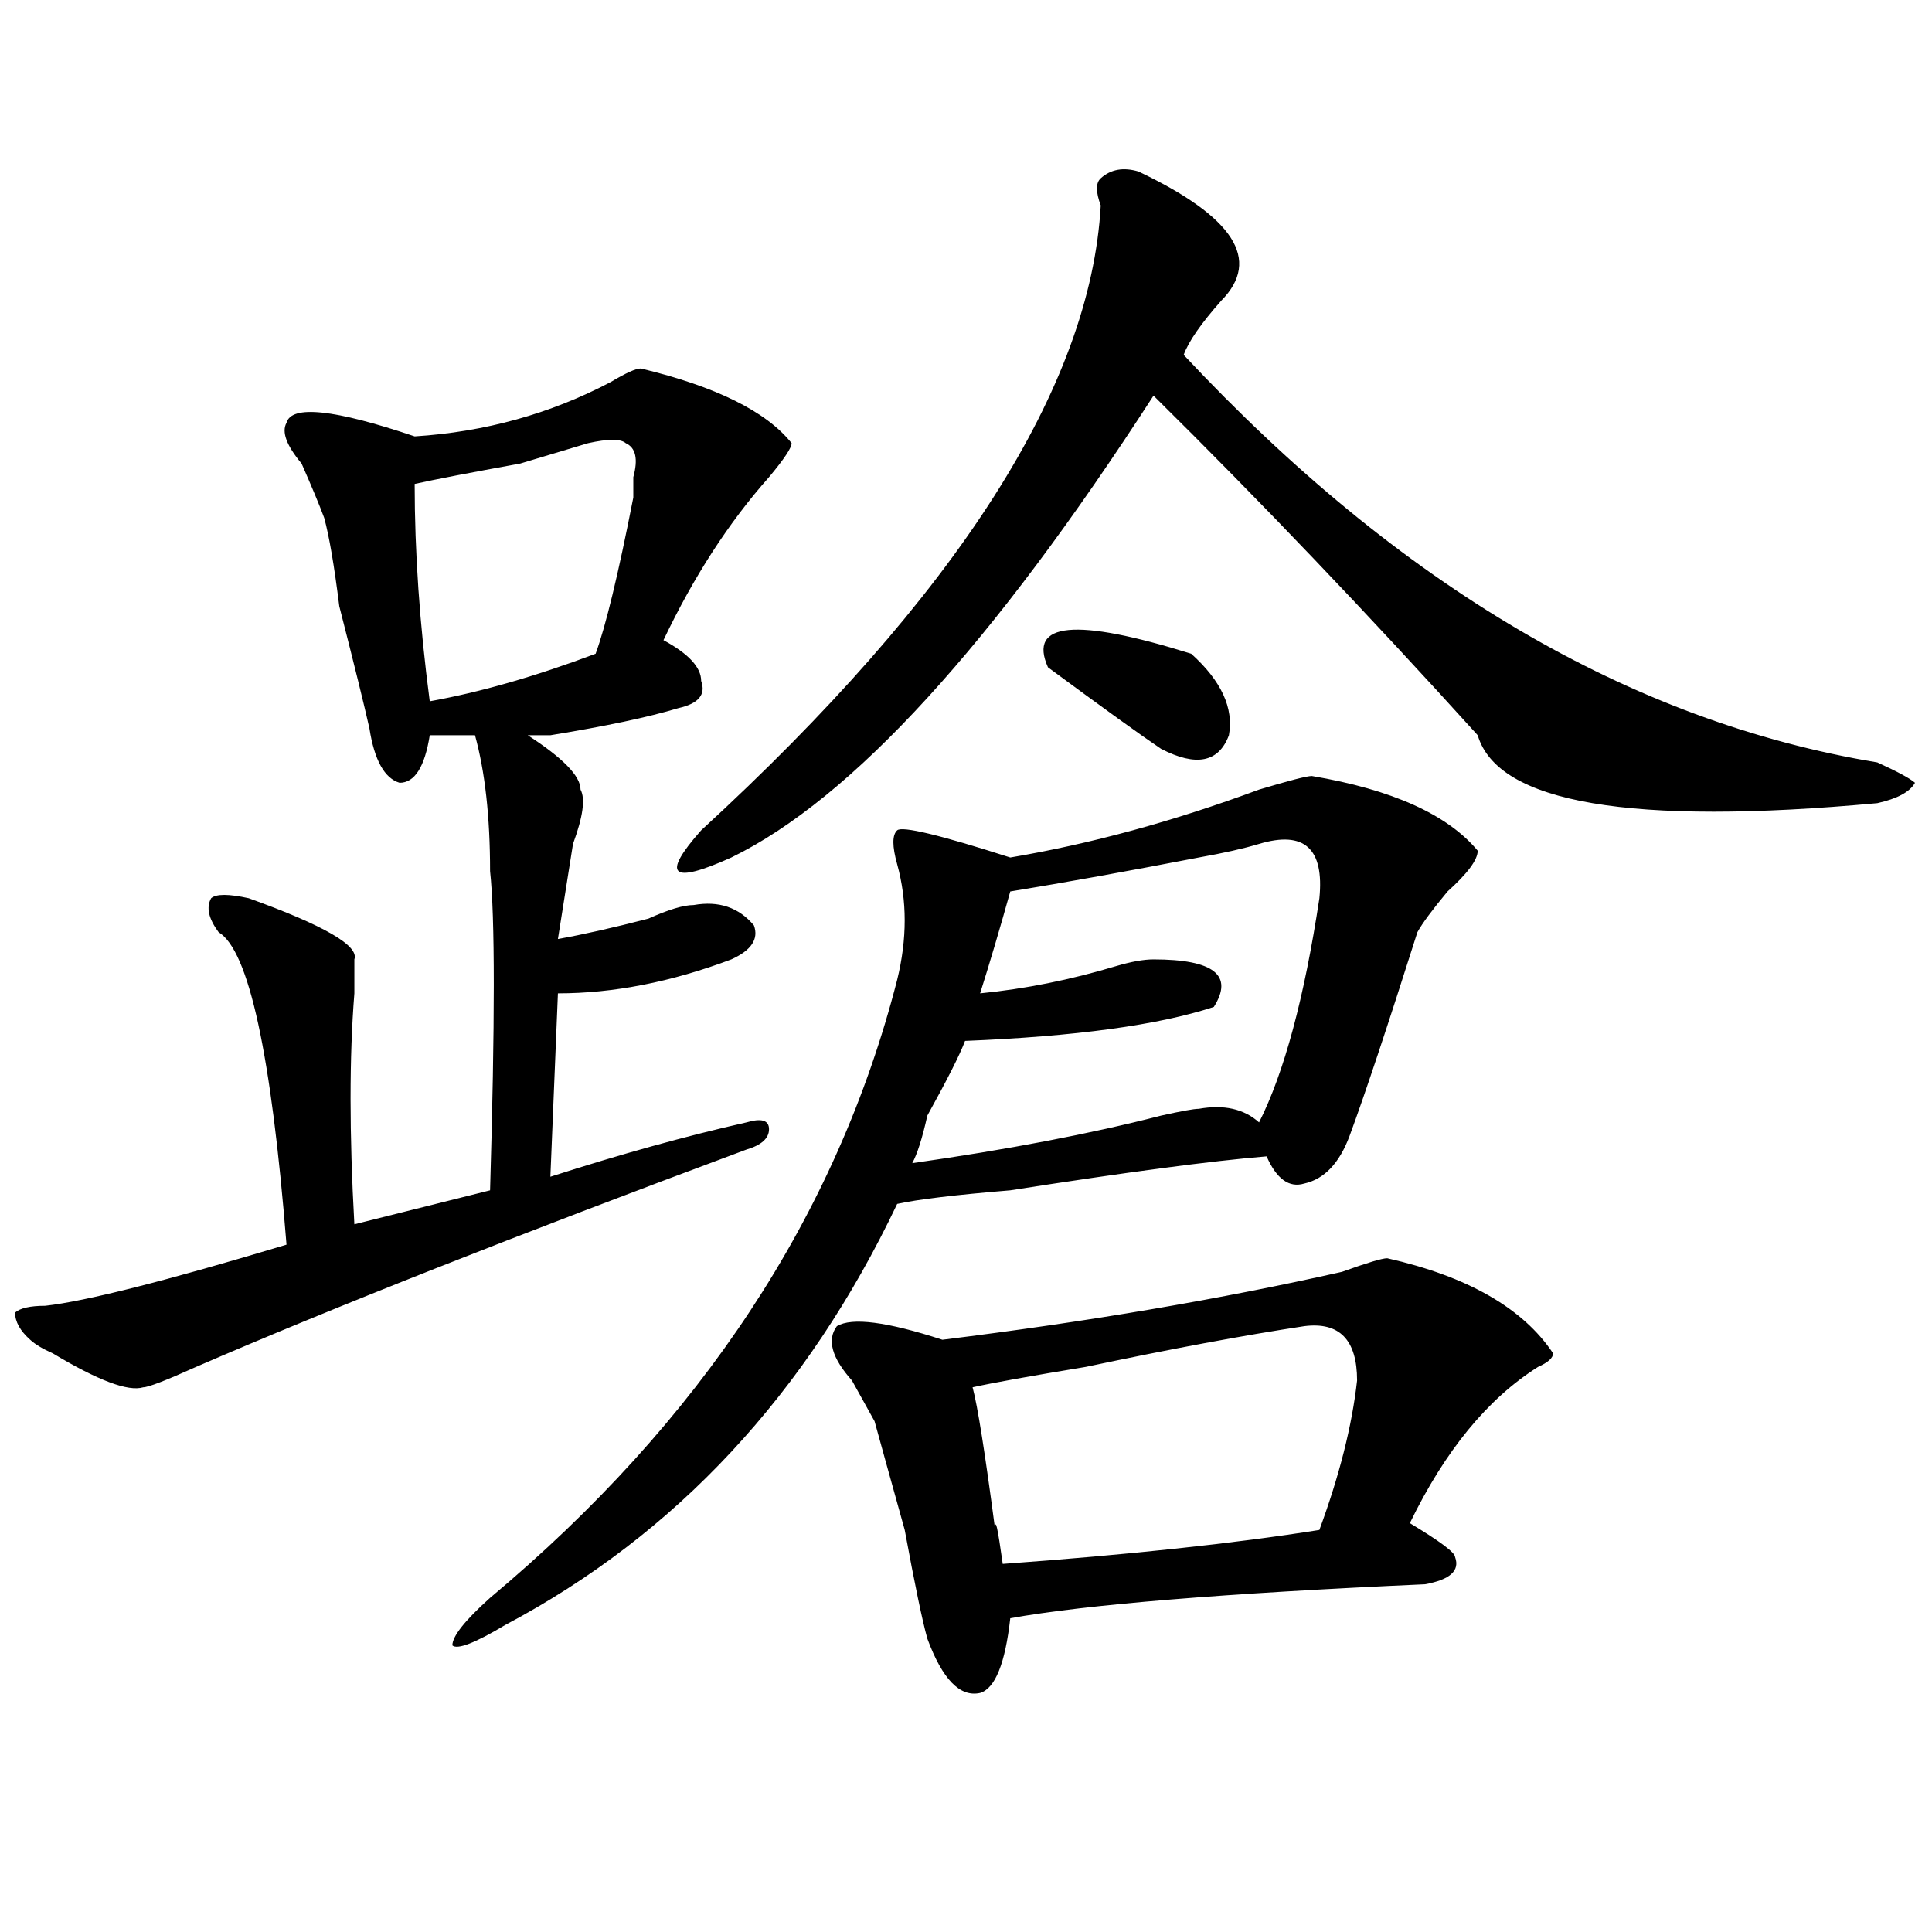 <?xml version="1.0" encoding="utf-8"?>
<!-- Generator: Adobe Illustrator 16.0.0, SVG Export Plug-In . SVG Version: 6.00 Build 0)  -->
<!DOCTYPE svg PUBLIC "-//W3C//DTD SVG 1.1//EN" "http://www.w3.org/Graphics/SVG/1.1/DTD/svg11.dtd">
<svg version="1.1" id="图层_1" xmlns="http://www.w3.org/2000/svg" xmlns:xlink="http://www.w3.org/1999/xlink" x="0px" y="0px"
	 width="1000px" height="1000px" viewBox="0 0 1000 1000" enable-background="new 0 0 1000 1000" xml:space="preserve">
<path d="M331.7,190.719c39.023,9.394,64.998,22.303,78.047,38.672c0,2.362-3.902,8.24-11.707,17.578
	c-20.853,23.456-39.023,51.581-54.633,84.375c12.988,7.031,19.512,14.063,19.512,21.094c2.561,7.031-1.342,11.756-11.707,14.063
	c-15.609,4.725-37.743,9.394-66.34,14.063c-5.244,0-9.146,0-11.707,0c18.17,11.756,27.316,21.094,27.316,28.125
	c2.561,4.725,1.281,14.063-3.902,28.125c-2.622,16.425-5.244,32.85-7.805,49.219c12.988-2.307,28.597-5.822,46.828-10.547
	c10.365-4.669,18.17-7.031,23.414-7.031c12.988-2.307,23.414,1.209,31.219,10.547c2.561,7.031-1.342,12.909-11.707,17.578
	c-31.219,11.756-61.157,17.578-89.754,17.578l-3.902,94.922c36.402-11.7,70.242-21.094,101.461-28.125
	c7.805-2.307,11.707-1.153,11.707,3.516c0,4.725-3.902,8.24-11.707,10.547c-119.692,44.55-214.629,82.068-284.871,112.5
	c-15.609,7.031-24.756,10.547-27.316,10.547c-7.805,2.362-23.414-3.516-46.828-17.578c-5.244-2.307-9.146-4.669-11.707-7.031
	c-5.244-4.669-7.805-9.338-7.805-14.063c2.561-2.307,7.805-3.516,15.609-3.516c20.792-2.307,62.438-12.854,124.875-31.641
	c-7.805-98.438-19.512-152.325-35.121-161.719c-5.244-7.031-6.524-12.854-3.902-17.578c2.561-2.307,9.085-2.307,19.512,0
	c39.023,14.063,57.194,24.609,54.633,31.641c0,2.362,0,8.24,0,17.578c-2.622,32.85-2.622,72.675,0,119.531l70.242-17.578
	c2.561-86.682,2.561-141.778,0-165.234c0-28.125-2.622-51.525-7.805-70.313h-23.414c-2.622,16.425-7.805,24.609-15.609,24.609
	c-7.805-2.307-13.049-11.7-15.609-28.125c-2.622-11.7-7.805-32.794-15.609-63.281c-2.622-21.094-5.244-36.31-7.805-45.703
	c-2.622-7.031-6.524-16.369-11.707-28.125c-7.805-9.338-10.427-16.369-7.805-21.094c2.561-9.338,24.695-7.031,66.34,7.031
	c36.402-2.307,70.242-11.7,101.461-28.125C323.895,193.081,329.078,190.719,331.7,190.719z M304.383,229.391
	c-7.805,2.362-19.512,5.878-35.121,10.547c-26.036,4.725-44.267,8.24-54.633,10.547c0,35.156,2.561,72.675,7.805,112.5
	c25.975-4.669,54.633-12.854,85.852-24.609c5.183-14.063,11.707-40.979,19.512-80.859c0-4.669,0-8.185,0-10.547
	c2.561-9.338,1.281-15.216-3.902-17.578C321.273,227.084,314.749,227.084,304.383,229.391z M679.008,401.656
	c41.584,7.031,70.242,19.94,85.852,38.672c0,4.725-5.244,11.756-15.609,21.094c-7.805,9.394-13.049,16.425-15.609,21.094
	c-15.609,49.219-27.316,84.375-35.121,105.469c-5.244,14.063-13.049,22.303-23.414,24.609c-7.805,2.362-14.329-2.307-19.512-14.063
	c-28.658,2.362-72.864,8.24-132.68,17.578c-28.658,2.362-48.17,4.725-58.535,7.031c-46.828,98.438-114.51,171.112-202.922,217.969
	c-15.609,9.338-24.756,12.854-27.316,10.547c0-4.725,6.463-12.909,19.512-24.609c109.266-91.406,179.508-198.028,210.727-319.922
	c5.183-21.094,5.183-40.979,0-59.766c-2.622-9.338-2.622-15.216,0-17.578c2.561-2.307,22.073,2.362,58.535,14.063
	c41.584-7.031,84.51-18.731,128.777-35.156C667.301,404.019,676.386,401.656,679.008,401.656z M589.254,88.766
	c49.389,23.456,63.718,45.703,42.926,66.797c-10.427,11.756-16.951,21.094-19.512,28.125
	c111.826,119.531,231.519,189.844,359.016,210.938c10.366,4.725,16.89,8.24,19.512,10.547c-2.622,4.725-9.146,8.24-19.512,10.547
	c-127.497,11.756-196.459,0-206.824-35.156c-57.255-63.281-113.168-121.838-167.801-175.781
	c-83.291,128.925-156.094,208.631-218.531,239.063c-15.609,7.031-24.756,9.394-27.316,7.031c-2.622-2.307,1.281-9.338,11.707-21.094
	c132.68-121.838,201.58-229.669,206.824-323.438c-2.622-7.031-2.622-11.7,0-14.063C574.926,87.612,581.45,86.459,589.254,88.766z
	 M718.032,651.266c41.584,9.394,70.242,25.818,85.852,49.219c0,2.362-2.622,4.725-7.805,7.031
	c-26.036,16.425-48.17,43.396-66.34,80.859c15.609,9.394,23.414,15.216,23.414,17.578c2.561,7.031-2.622,11.7-15.609,14.063
	c-104.083,4.669-175.605,10.547-214.629,17.578c-2.622,23.4-7.805,36.31-15.609,38.672c-10.427,2.307-19.512-7.031-27.316-28.125
	c-2.622-9.394-6.524-28.125-11.707-56.25c-7.805-28.125-13.049-46.856-15.609-56.25c-2.622-4.669-6.524-11.7-11.707-21.094
	c-10.427-11.7-13.049-21.094-7.805-28.125c7.805-4.669,25.975-2.307,54.633,7.031c75.425-9.338,144.387-21.094,206.824-35.156
	C707.605,653.628,715.41,651.266,718.032,651.266z M651.692,436.813c-7.805,2.362-18.231,4.725-31.219,7.031
	c-36.463,7.031-68.962,12.909-97.559,17.578c-5.244,18.787-10.427,36.365-15.609,52.734c23.414-2.307,46.828-7.031,70.242-14.063
	c7.805-2.307,14.268-3.516,19.512-3.516c31.219,0,41.584,8.24,31.219,24.609c-28.658,9.394-71.584,15.271-128.777,17.578
	c-2.622,7.031-9.146,19.94-19.512,38.672c-2.622,11.756-5.244,19.94-7.805,24.609c49.389-7.031,92.315-15.216,128.777-24.609
	c10.365-2.307,16.89-3.516,19.512-3.516c12.988-2.307,23.414,0,31.219,7.031c12.988-25.763,23.414-64.435,31.219-116.016
	C685.471,439.175,675.106,429.781,651.692,436.813z M675.106,686.422c-31.219,4.725-68.962,11.756-113.168,21.094
	c-28.658,4.725-48.17,8.24-58.535,10.547c2.561,9.394,6.463,34.003,11.707,73.828c0-7.031,1.281-1.153,3.902,17.578
	c64.998-4.725,119.631-10.547,163.898-17.578c10.365-28.125,16.89-53.888,19.512-77.344
	C702.422,693.453,693.276,684.115,675.106,686.422z M616.571,338.375c15.609,14.063,22.073,28.125,19.512,42.188
	c-5.244,14.063-16.951,16.425-35.121,7.031c-10.427-7.031-29.938-21.094-58.535-42.188C532,322.006,556.694,319.644,616.571,338.375
	z"/>
</svg>
